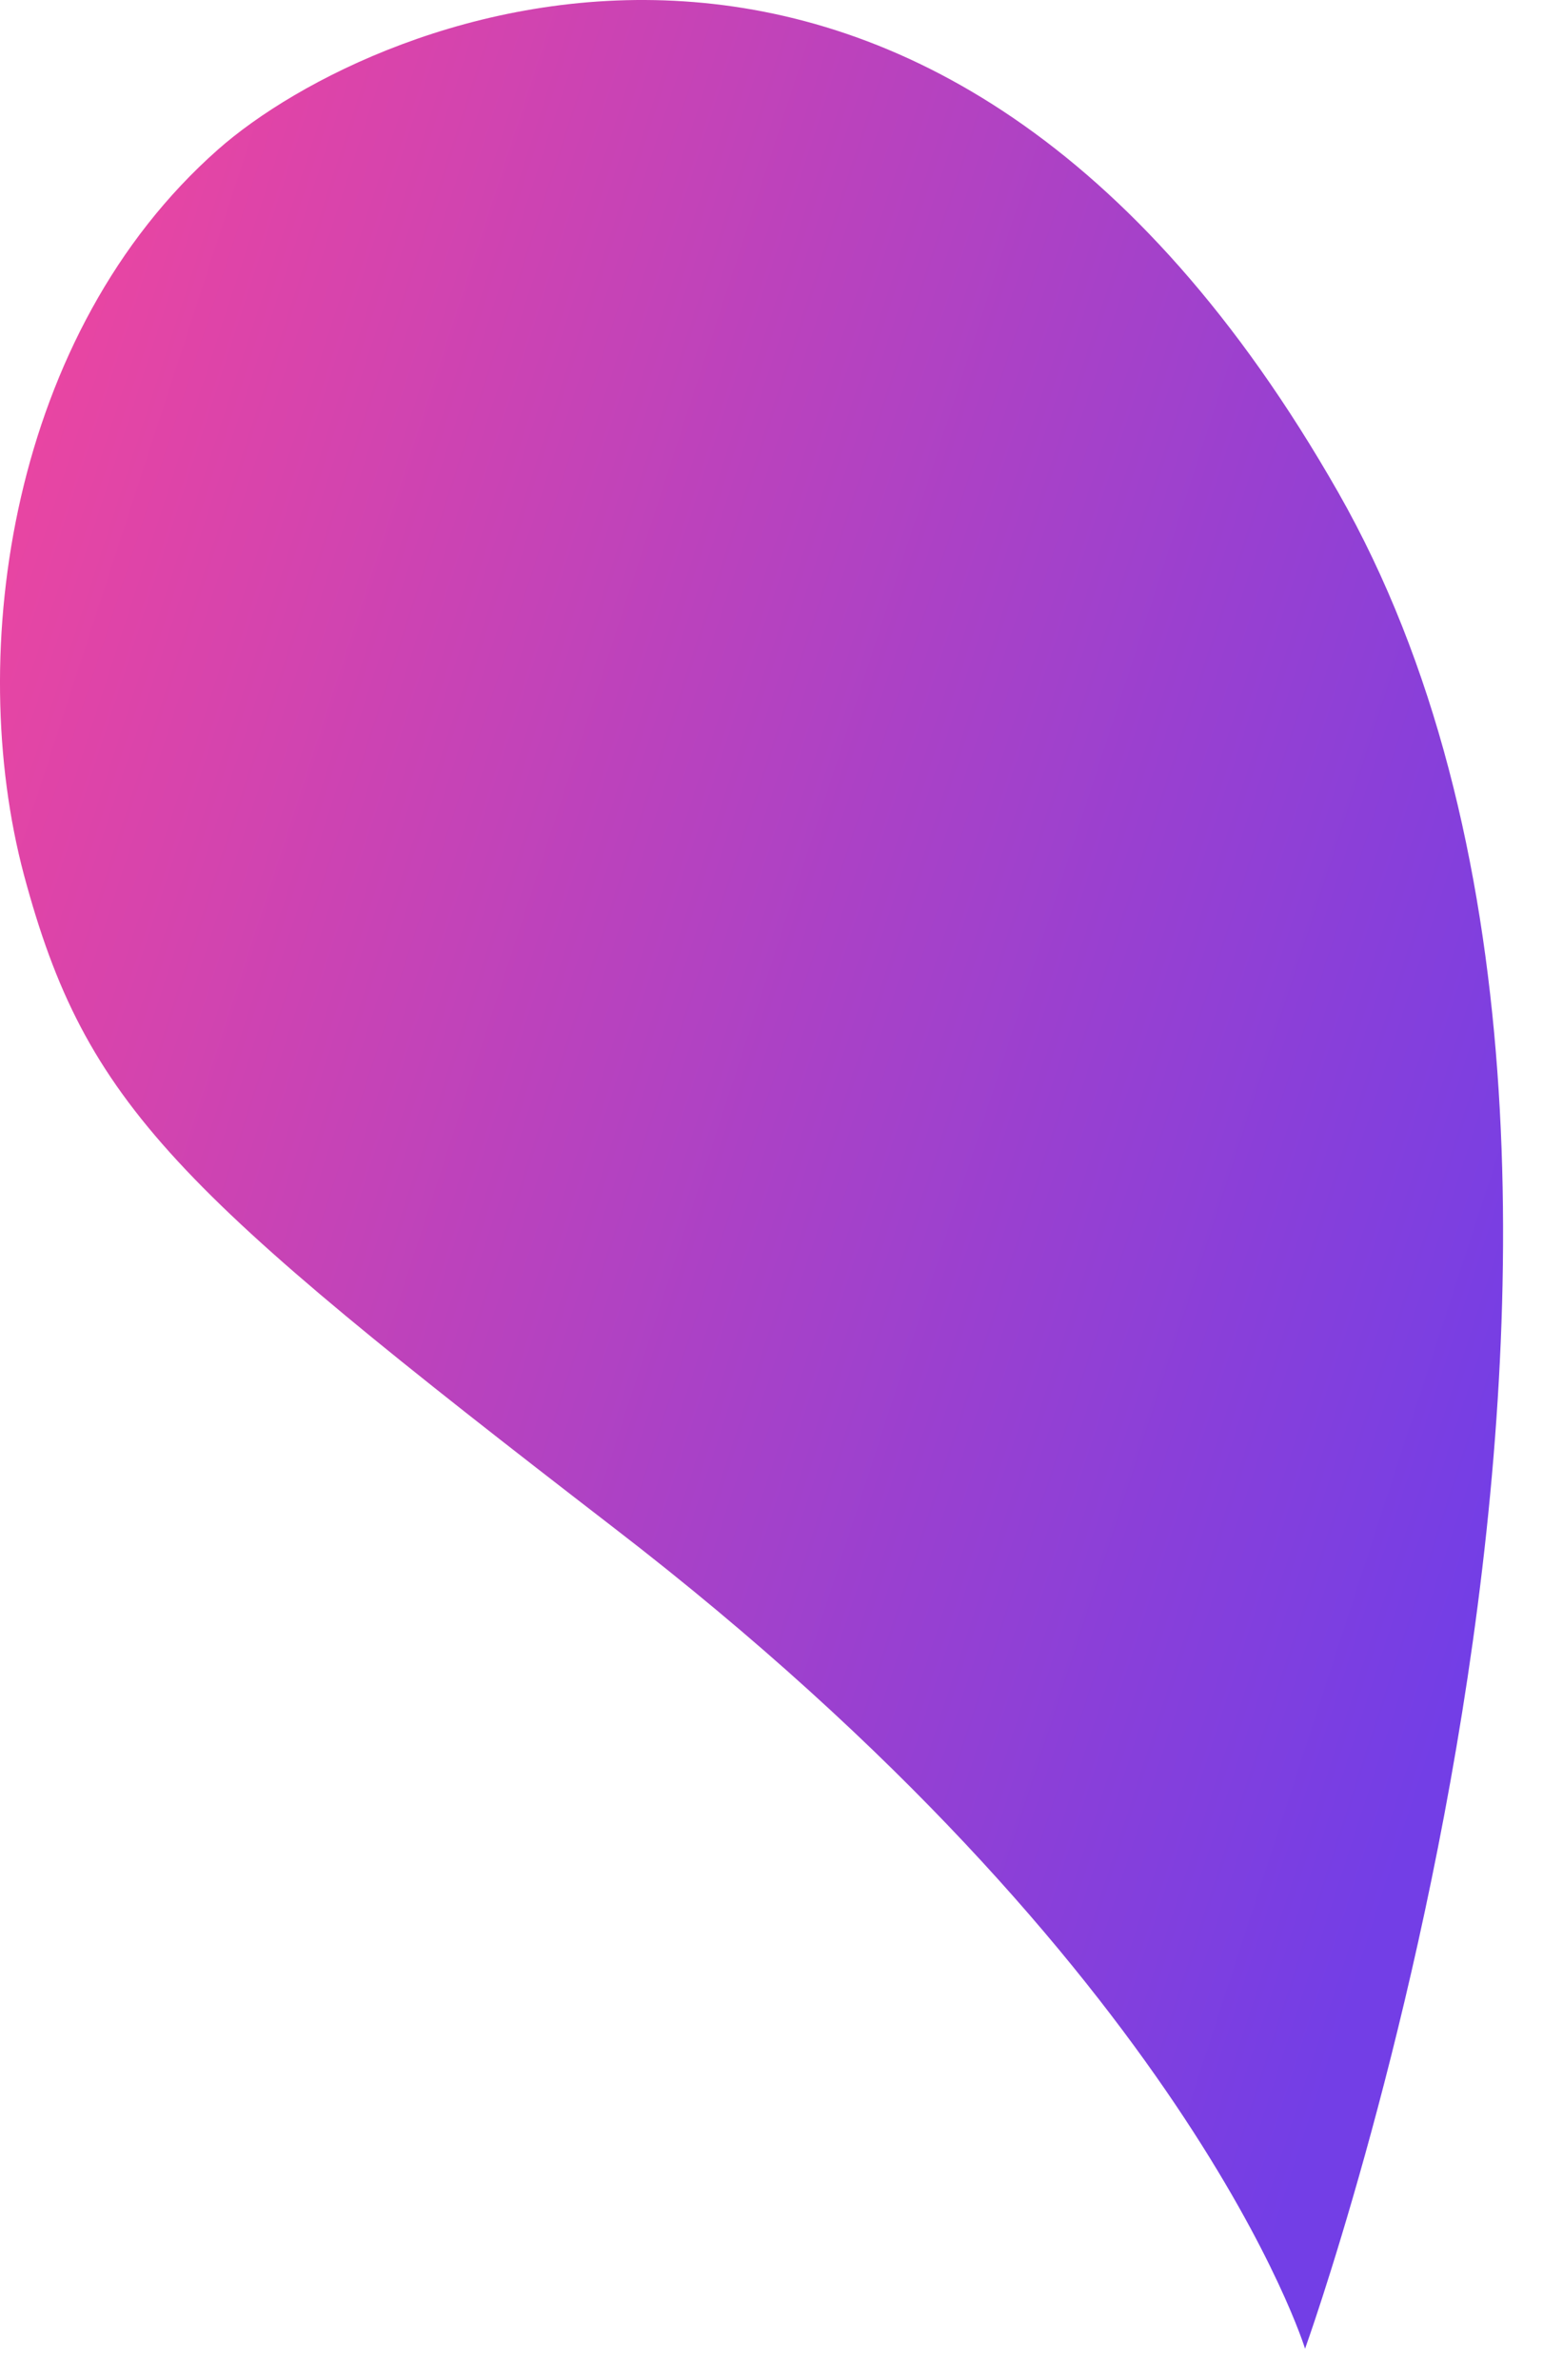 <?xml version="1.0" encoding="utf-8"?>
<svg xmlns="http://www.w3.org/2000/svg" fill="none" height="100%" overflow="visible" preserveAspectRatio="none" style="display: block;" viewBox="0 0 24 37" width="100%">
<path d="M20.299 36.512C20.299 36.512 26.87 18.291 20.817 7.658C14.489 -3.443 5.826 0.172 3.389 2.326C0.169 5.169 -0.552 10.126 0.372 13.599C1.337 17.194 2.729 18.494 9.554 23.755C18.501 30.641 20.299 36.512 20.299 36.512Z" fill="url(#paint0_linear_0_1477)" id="Path_44153"/>
<defs>
<linearGradient gradientUnits="userSpaceOnUse" id="paint0_linear_0_1477" x1="-2.384" x2="23.513" y1="15.18" y2="23.595">
<stop stop-color="#E945A2"/>
<stop offset="1" stop-color="#733EE6"/>
</linearGradient>
</defs>
</svg>